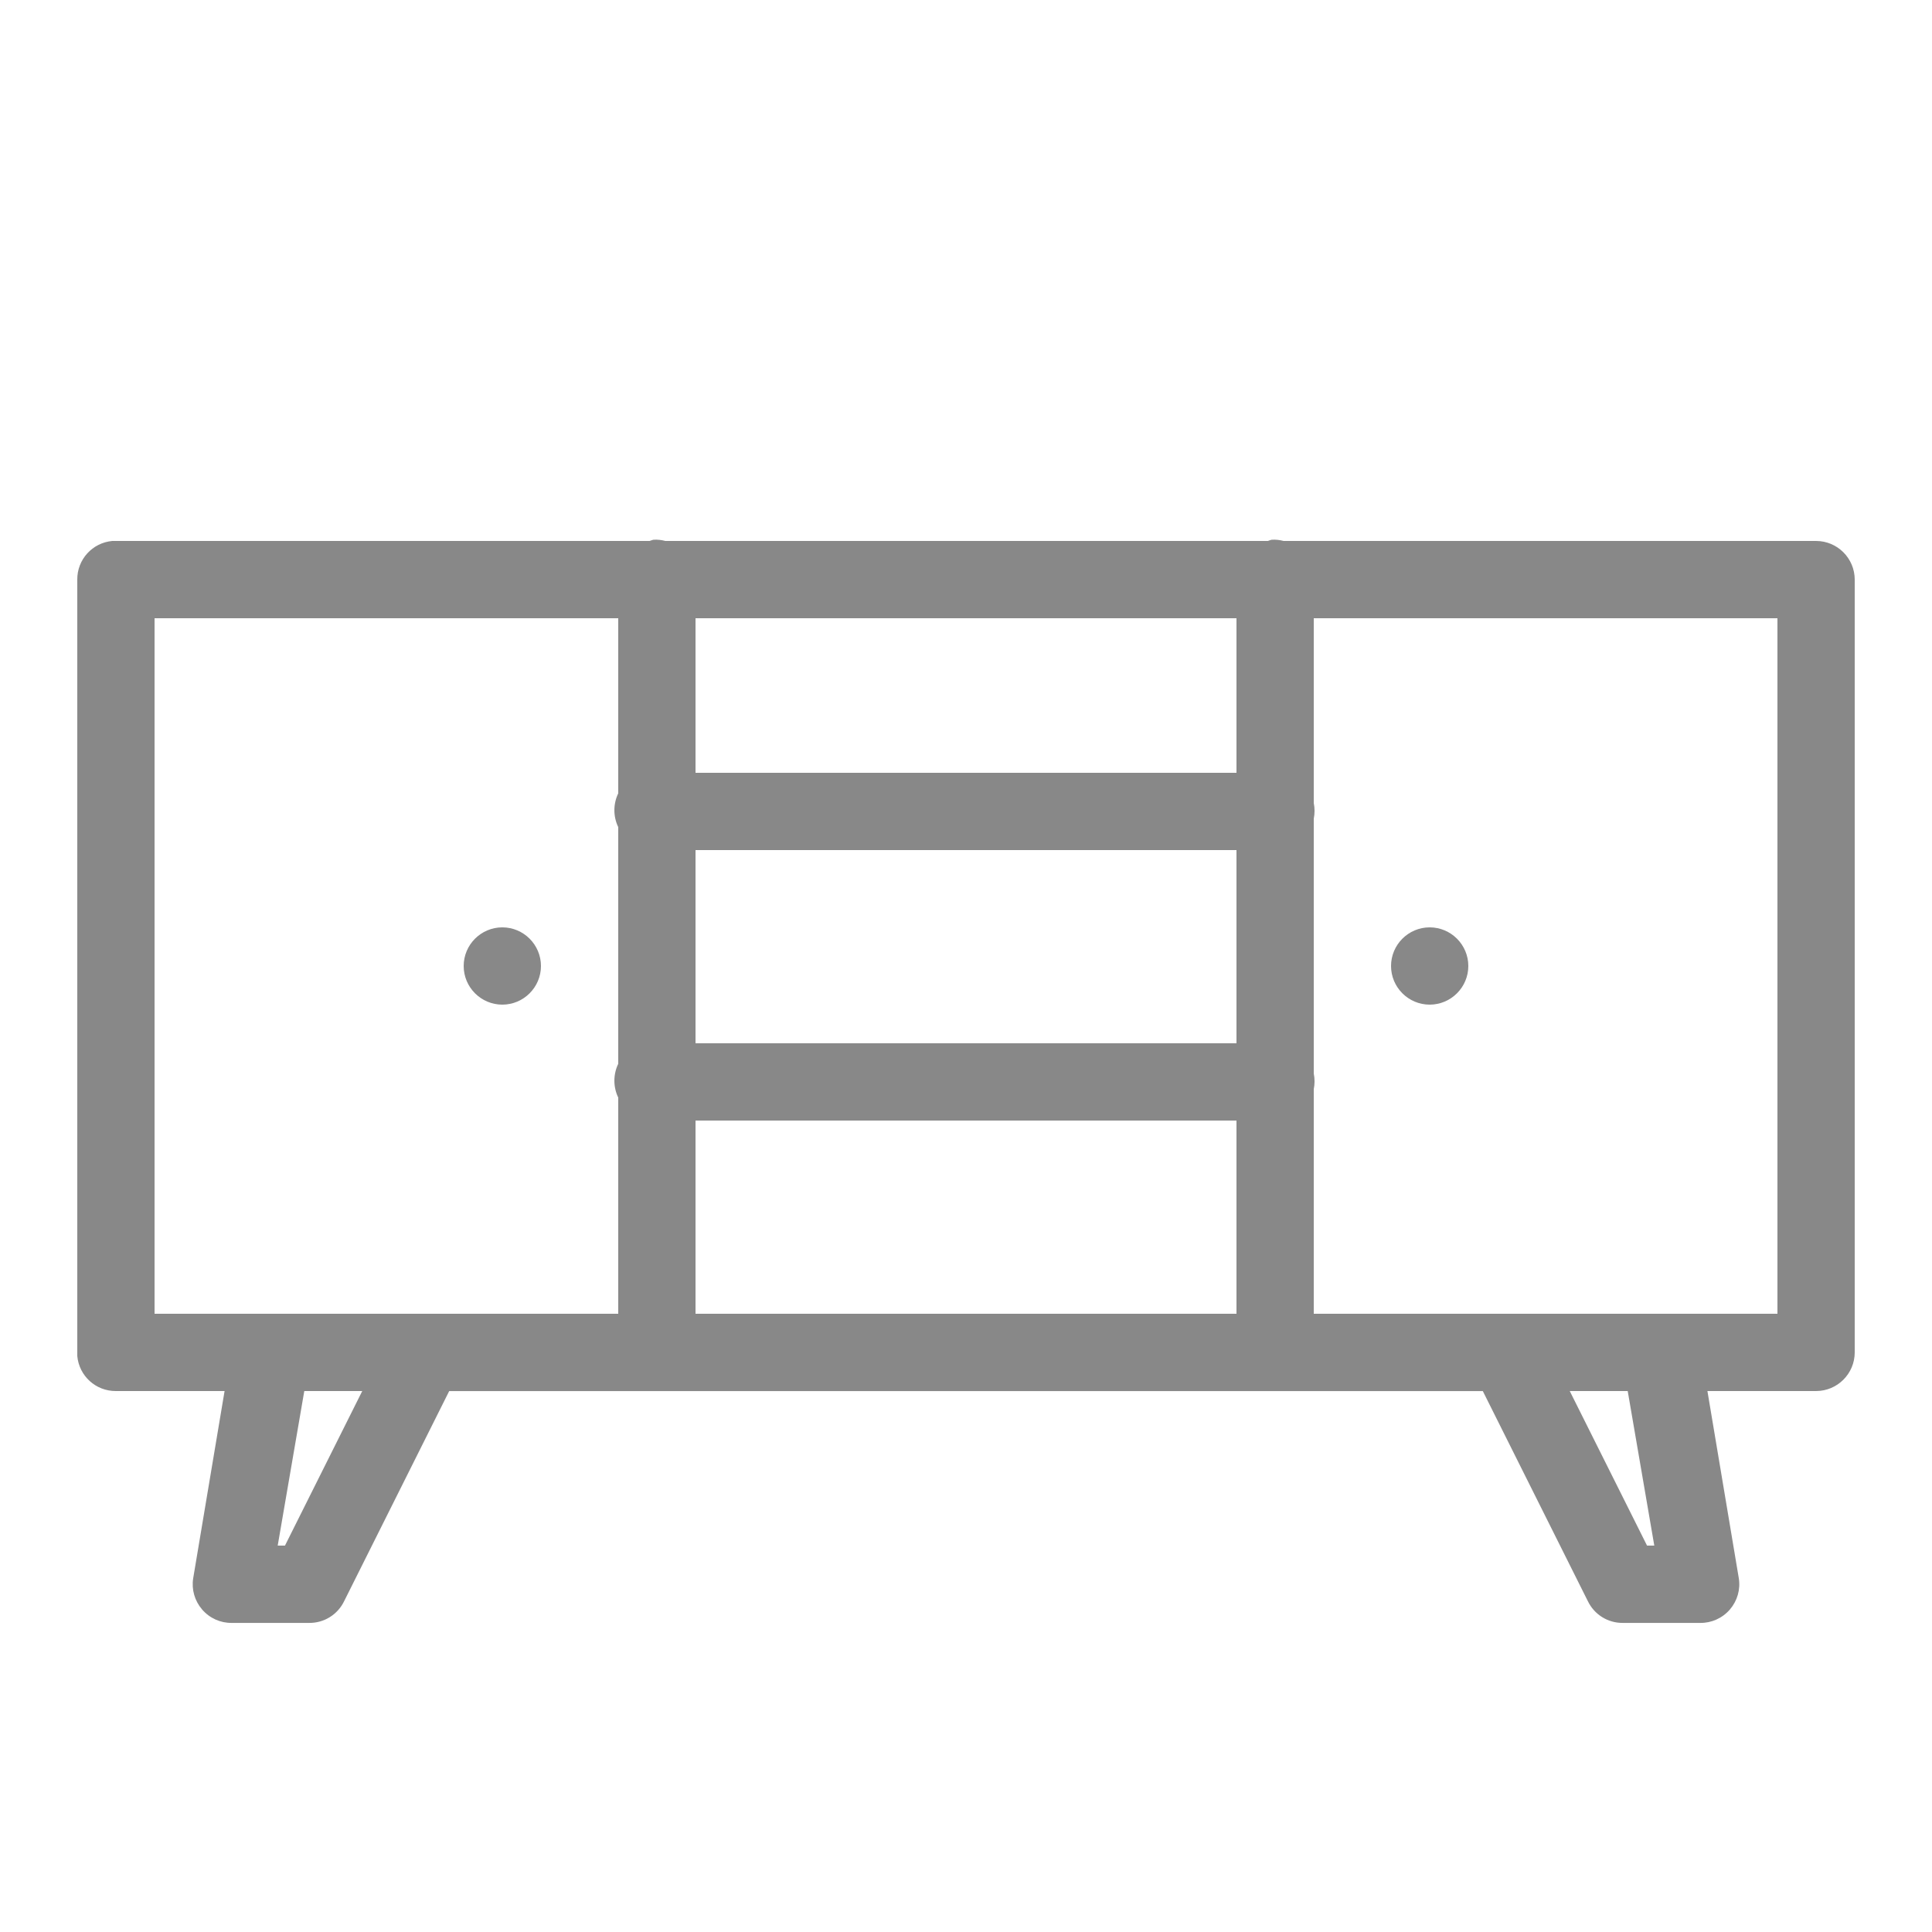 <svg xmlns="http://www.w3.org/2000/svg" xmlns:xlink="http://www.w3.org/1999/xlink" viewBox="0,0,256,256" width="100px" height="100px"><g fill="#888888" fill-rule="nonzero" stroke="none" stroke-width="1" stroke-linecap="butt" stroke-linejoin="miter" stroke-miterlimit="10" stroke-dasharray="" stroke-dashoffset="0" font-family="none" font-weight="none" font-size="none" text-anchor="none" style="mix-blend-mode: normal"><g transform="scale(5.12,5.12)"><path d="M16.906,13.969c-0.031,0.008 -0.062,0.02 -0.094,0.031h-13.812c-0.031,0 -0.062,0 -0.094,0c-0.516,0.047 -0.91,0.48 -0.906,1v20c0,0.031 0,0.062 0,0.094c0.047,0.516 0.48,0.91 1,0.906h2.812l-0.812,4.844c-0.047,0.293 0.039,0.586 0.23,0.809c0.195,0.227 0.477,0.352 0.77,0.348h2c0.387,0.004 0.738,-0.215 0.906,-0.562l2.719,-5.438h26.75l2.719,5.438c0.168,0.348 0.52,0.566 0.906,0.562h2c0.293,0.004 0.574,-0.121 0.77,-0.348c0.191,-0.223 0.277,-0.516 0.23,-0.809l-0.812,-4.844h2.812c0.551,0 1,-0.449 1,-1v-20c0,-0.551 -0.449,-1 -1,-1h-13.781c-0.102,-0.027 -0.207,-0.039 -0.312,-0.031c-0.031,0.008 -0.062,0.02 -0.094,0.031h-15.594c-0.102,-0.027 -0.207,-0.039 -0.312,-0.031zM4,16h12v4.531c-0.133,0.277 -0.133,0.598 0,0.875v6.125c-0.133,0.277 -0.133,0.598 0,0.875v5.594h-12zM18,16h14v4h-14zM34,16h12v18h-12v-5.812c0.027,-0.133 0.027,-0.273 0,-0.406v-6.594c0.027,-0.133 0.027,-0.273 0,-0.406zM18,22h14v5h-14zM13,24c-0.551,0 -1,0.449 -1,1c0,0.551 0.449,1 1,1c0.551,0 1,-0.449 1,-1c0,-0.551 -0.449,-1 -1,-1zM37,24c-0.551,0 -1,0.449 -1,1c0,0.551 0.449,1 1,1c0.551,0 1,-0.449 1,-1c0,-0.551 -0.449,-1 -1,-1zM18,29h14v5h-14zM7.875,36h1.5l-2,4h-0.188zM40.625,36h1.5l0.688,4h-0.188z"></path></g></g></svg>